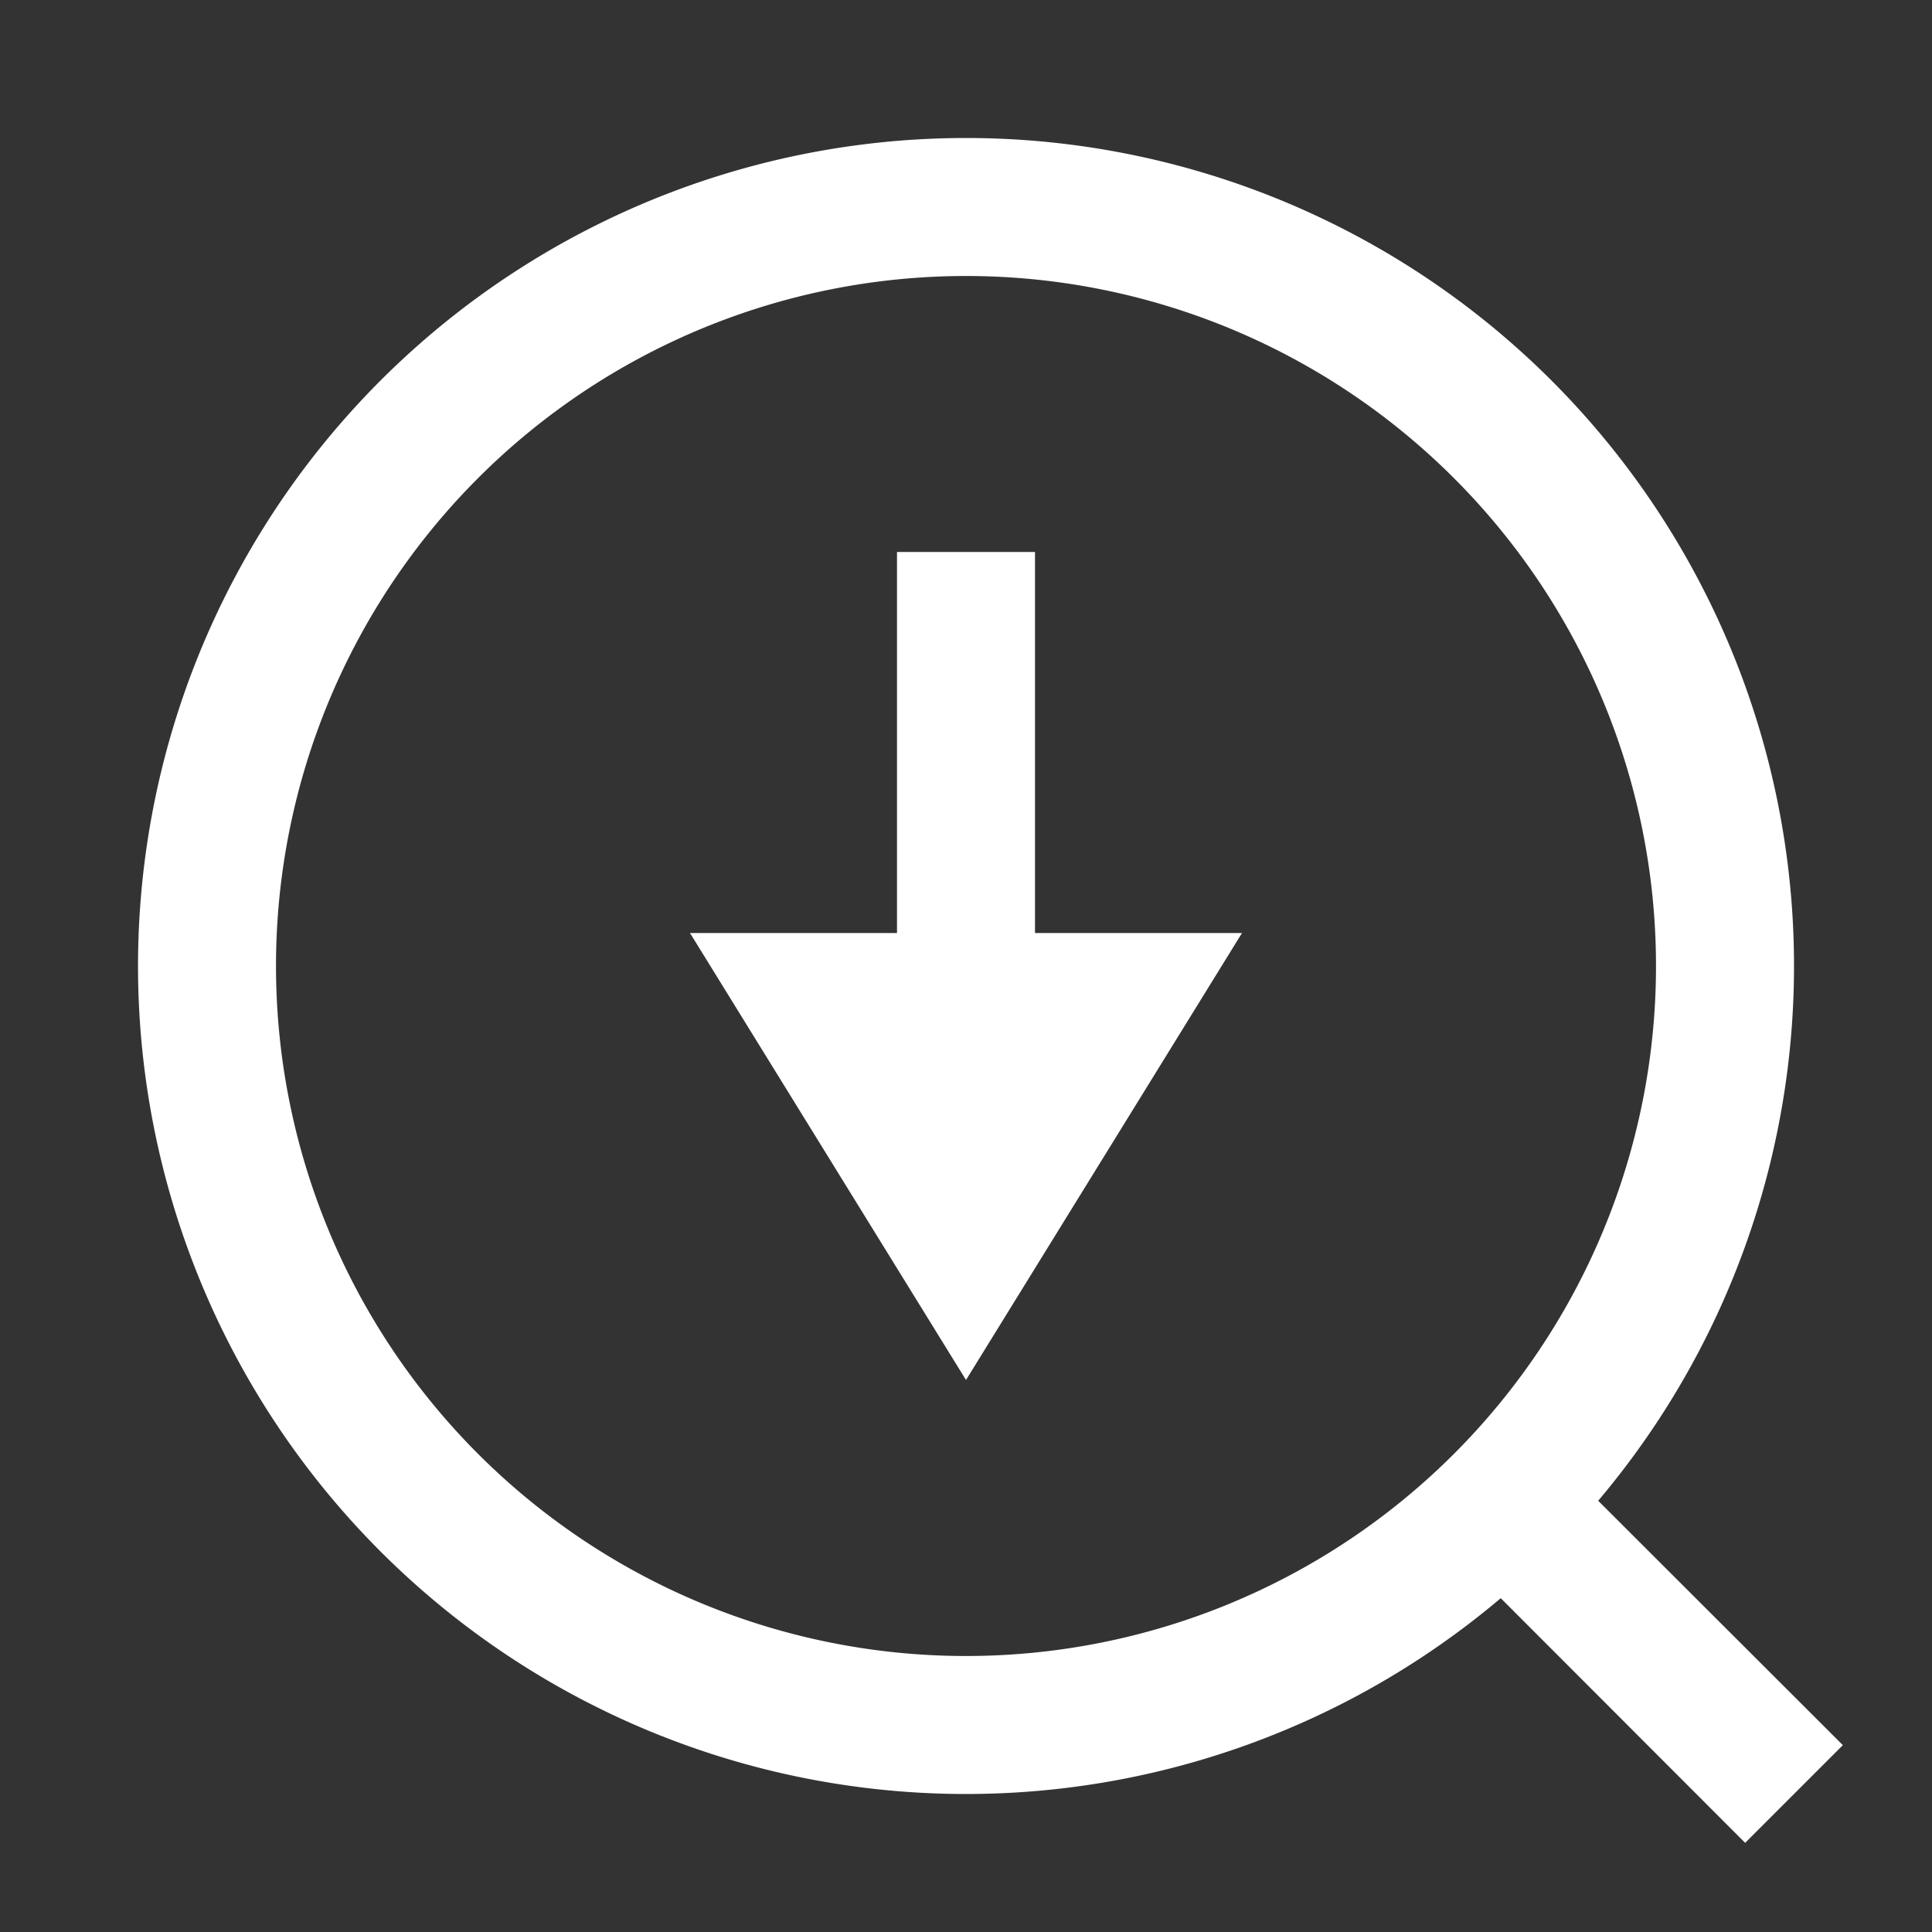 <?xml version="1.0" standalone="no"?><!DOCTYPE svg PUBLIC "-//W3C//DTD SVG 1.1//EN" "http://www.w3.org/Graphics/SVG/1.1/DTD/svg11.dtd"><svg t="1762159258747" class="icon" viewBox="0 0 1024 1024" version="1.1" xmlns="http://www.w3.org/2000/svg" p-id="5997" xmlns:xlink="http://www.w3.org/1999/xlink" width="200" height="200"><rect x="0" y="0" width="1024" height="1024" fill="#333333" stroke="none"/><path d="M512 73.143a438.857 438.857 0 0 1 335.067 722.286l129.682 129.536-51.785 51.785-129.536-129.682A438.857 438.857 0 1 1 512 73.143z m0 73.143a365.714 365.714 0 1 0 0 731.429A365.714 365.714 0 0 0 512 146.286z m36.571 146.286v201.947H658.286L512 731.429 365.714 494.519h109.714V292.571h73.143z" fill="#ffffff" p-id="5998"></path></svg>
